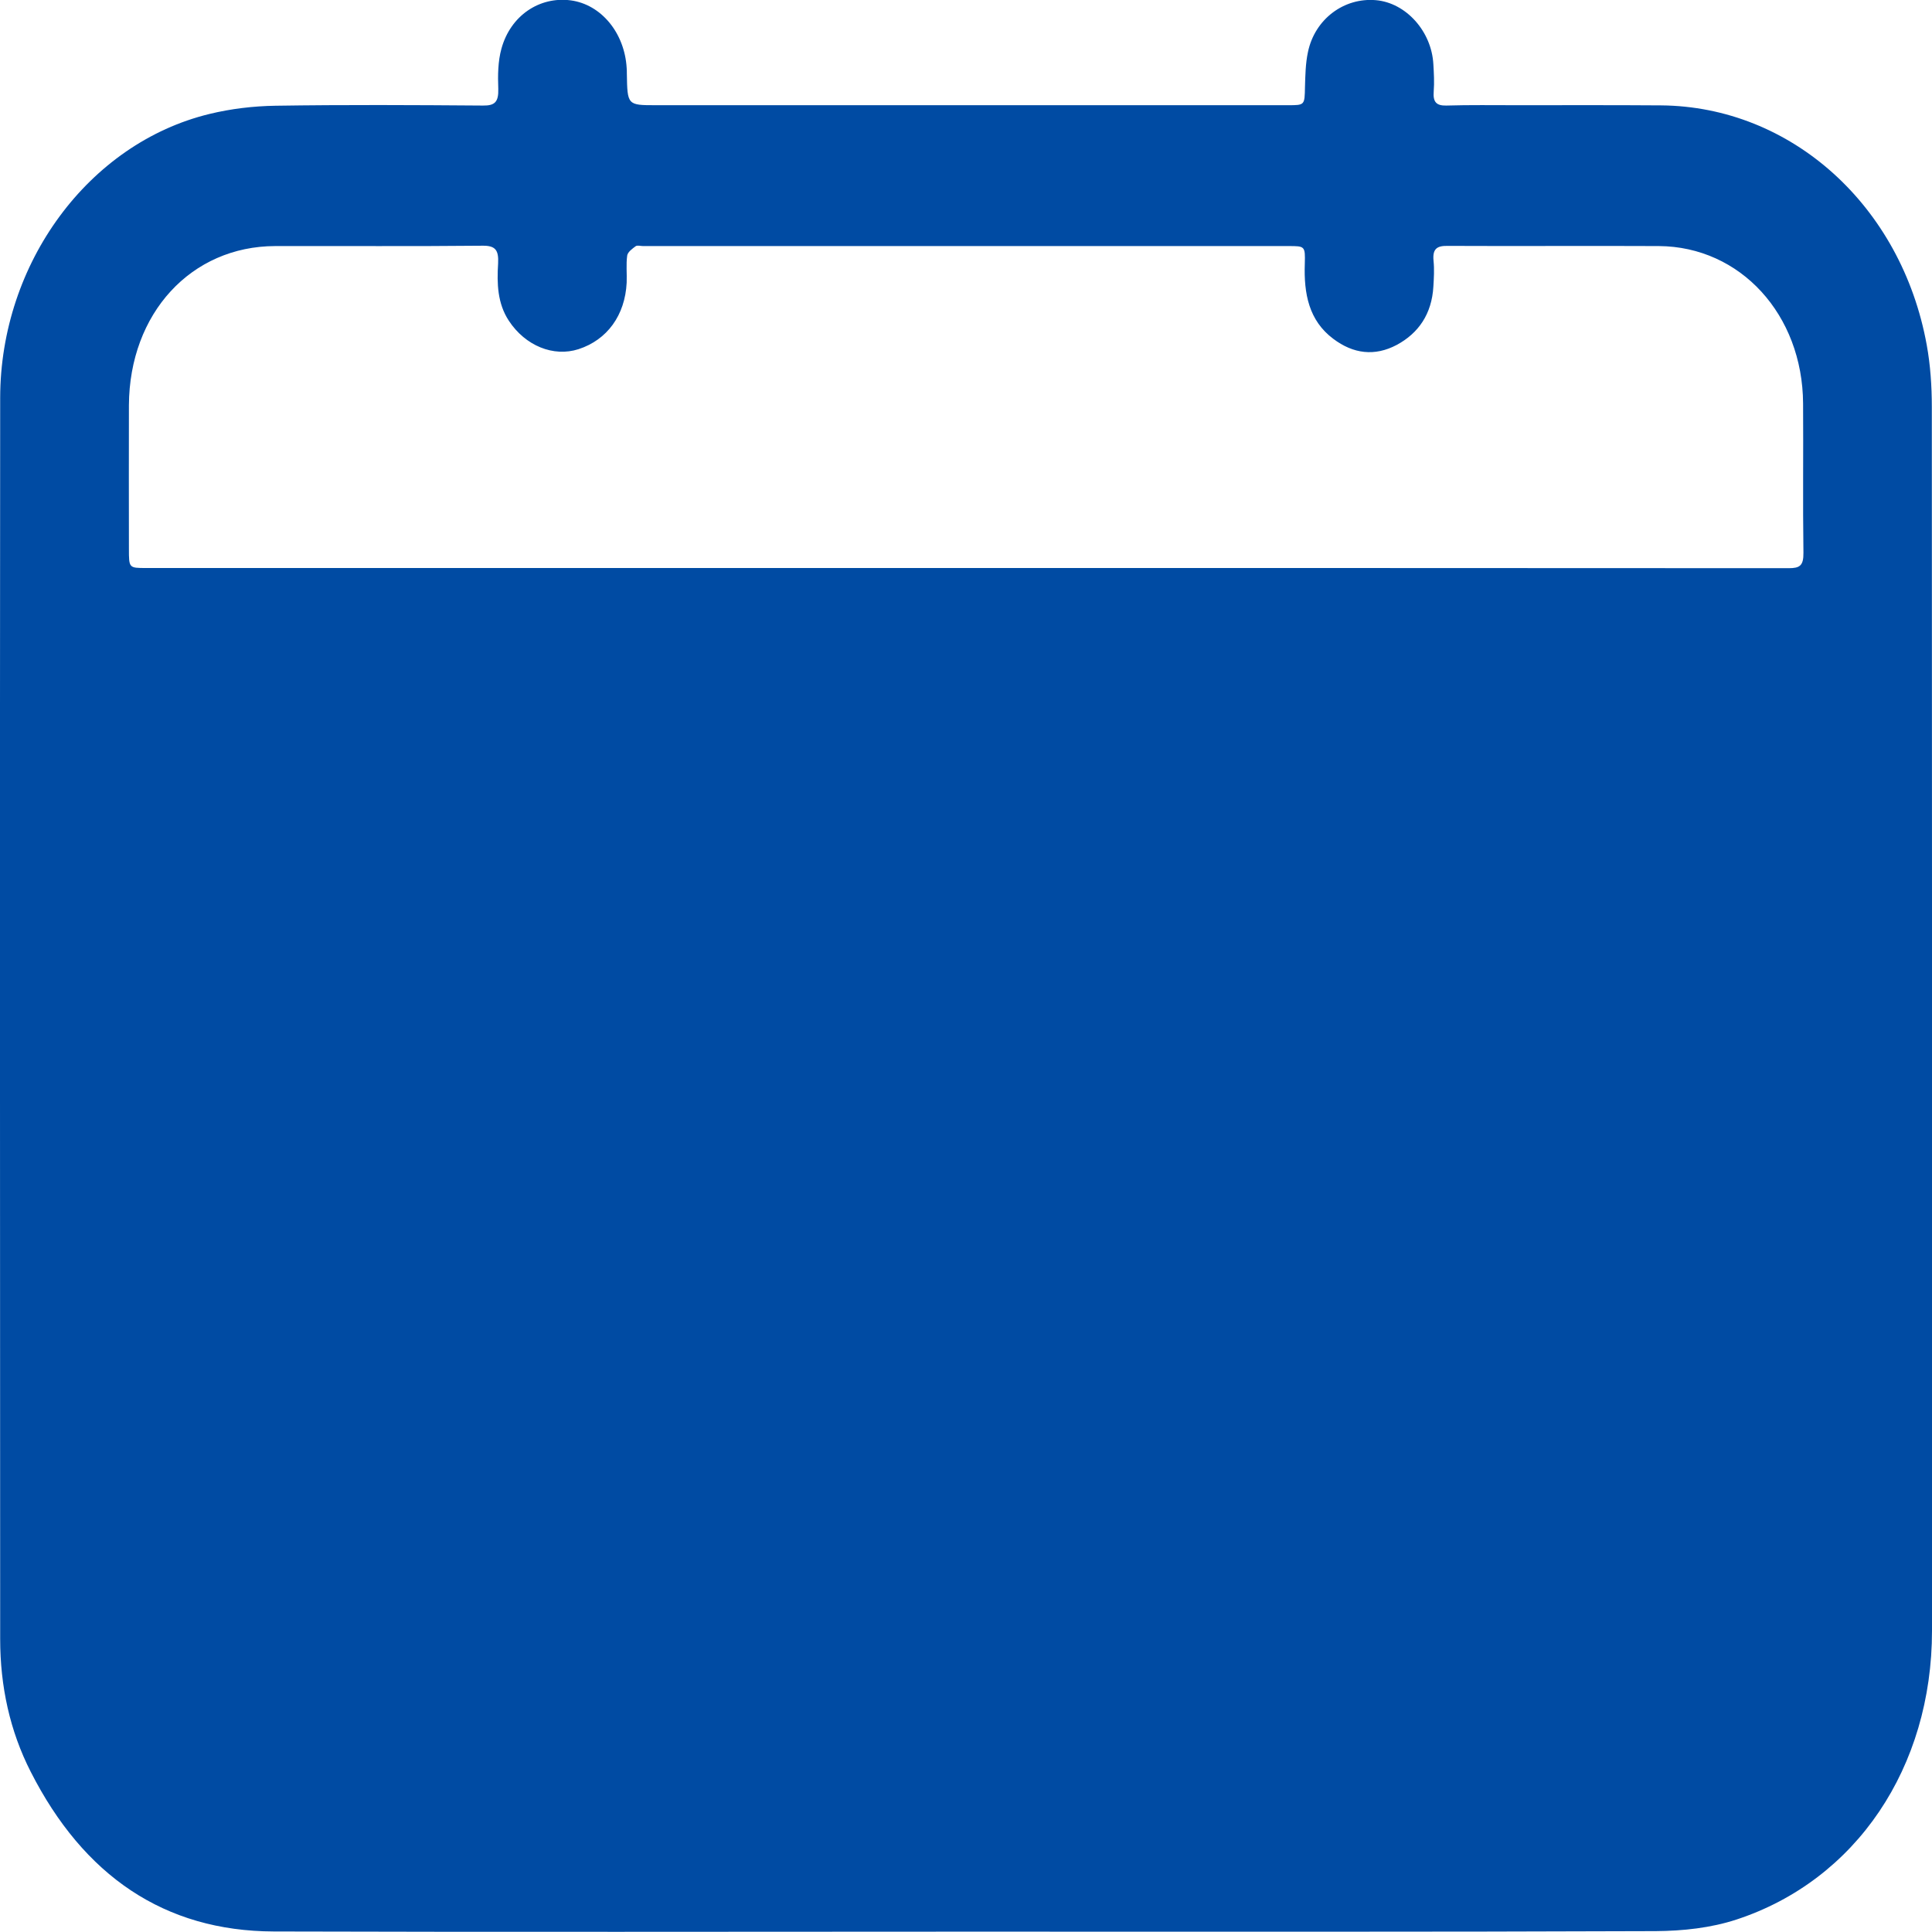 <svg width="11" height="11" viewBox="0 0 11 11" fill="none" xmlns="http://www.w3.org/2000/svg">
<path d="M5.504 10.998C4.189 10.998 2.874 11.001 1.559 10.997C0.936 10.995 0.476 10.68 0.175 10.088C0.056 9.855 0.001 9.6 0.001 9.333C0 6.977 -0.001 4.621 0.001 2.265C0.002 1.498 0.505 0.816 1.192 0.649C1.315 0.619 1.443 0.604 1.569 0.602C1.963 0.596 2.356 0.598 2.75 0.601C2.818 0.602 2.839 0.58 2.837 0.506C2.834 0.429 2.835 0.349 2.855 0.277C2.907 0.088 3.072 -0.021 3.249 0.002C3.422 0.025 3.556 0.186 3.568 0.387C3.569 0.397 3.569 0.408 3.569 0.418C3.572 0.599 3.572 0.599 3.735 0.599C4.935 0.599 6.134 0.599 7.334 0.599C7.429 0.599 7.428 0.599 7.43 0.495C7.432 0.429 7.433 0.361 7.447 0.296C7.486 0.109 7.652 -0.015 7.834 0.001C8.005 0.016 8.151 0.178 8.161 0.366C8.164 0.417 8.167 0.469 8.163 0.52C8.158 0.581 8.178 0.602 8.234 0.601C8.368 0.597 8.502 0.599 8.637 0.599C8.91 0.599 9.183 0.598 9.457 0.6C10.198 0.606 10.826 1.17 10.97 1.964C10.991 2.079 10.999 2.199 10.999 2.317C11 4.639 11.001 6.962 11 9.285C11 10.062 10.569 10.705 9.887 10.929C9.741 10.977 9.581 10.994 9.427 10.995C8.12 11 6.812 10.998 5.504 10.998ZM5.504 3.234C7.064 3.234 8.624 3.234 10.184 3.235C10.246 3.235 10.269 3.222 10.268 3.147C10.264 2.864 10.268 2.581 10.266 2.297C10.263 1.791 9.909 1.404 9.445 1.401C9.044 1.399 8.644 1.402 8.243 1.4C8.184 1.399 8.155 1.414 8.162 1.485C8.167 1.533 8.164 1.583 8.161 1.632C8.152 1.787 8.077 1.897 7.952 1.964C7.827 2.03 7.705 2.015 7.591 1.929C7.452 1.825 7.423 1.672 7.429 1.501C7.432 1.401 7.429 1.401 7.337 1.401C6.112 1.401 4.886 1.401 3.661 1.401C3.647 1.401 3.629 1.395 3.619 1.402C3.6 1.416 3.574 1.435 3.571 1.455C3.564 1.506 3.57 1.558 3.568 1.609C3.559 1.795 3.457 1.935 3.294 1.988C3.151 2.034 2.991 1.969 2.897 1.826C2.832 1.727 2.829 1.614 2.836 1.5C2.84 1.424 2.821 1.398 2.747 1.399C2.354 1.403 1.96 1.4 1.567 1.401C1.088 1.402 0.737 1.784 0.734 2.307C0.733 2.579 0.734 2.852 0.734 3.125C0.734 3.234 0.734 3.234 0.832 3.234C2.389 3.234 3.947 3.234 5.504 3.234Z" fill="#004BA3"/>
</svg>
